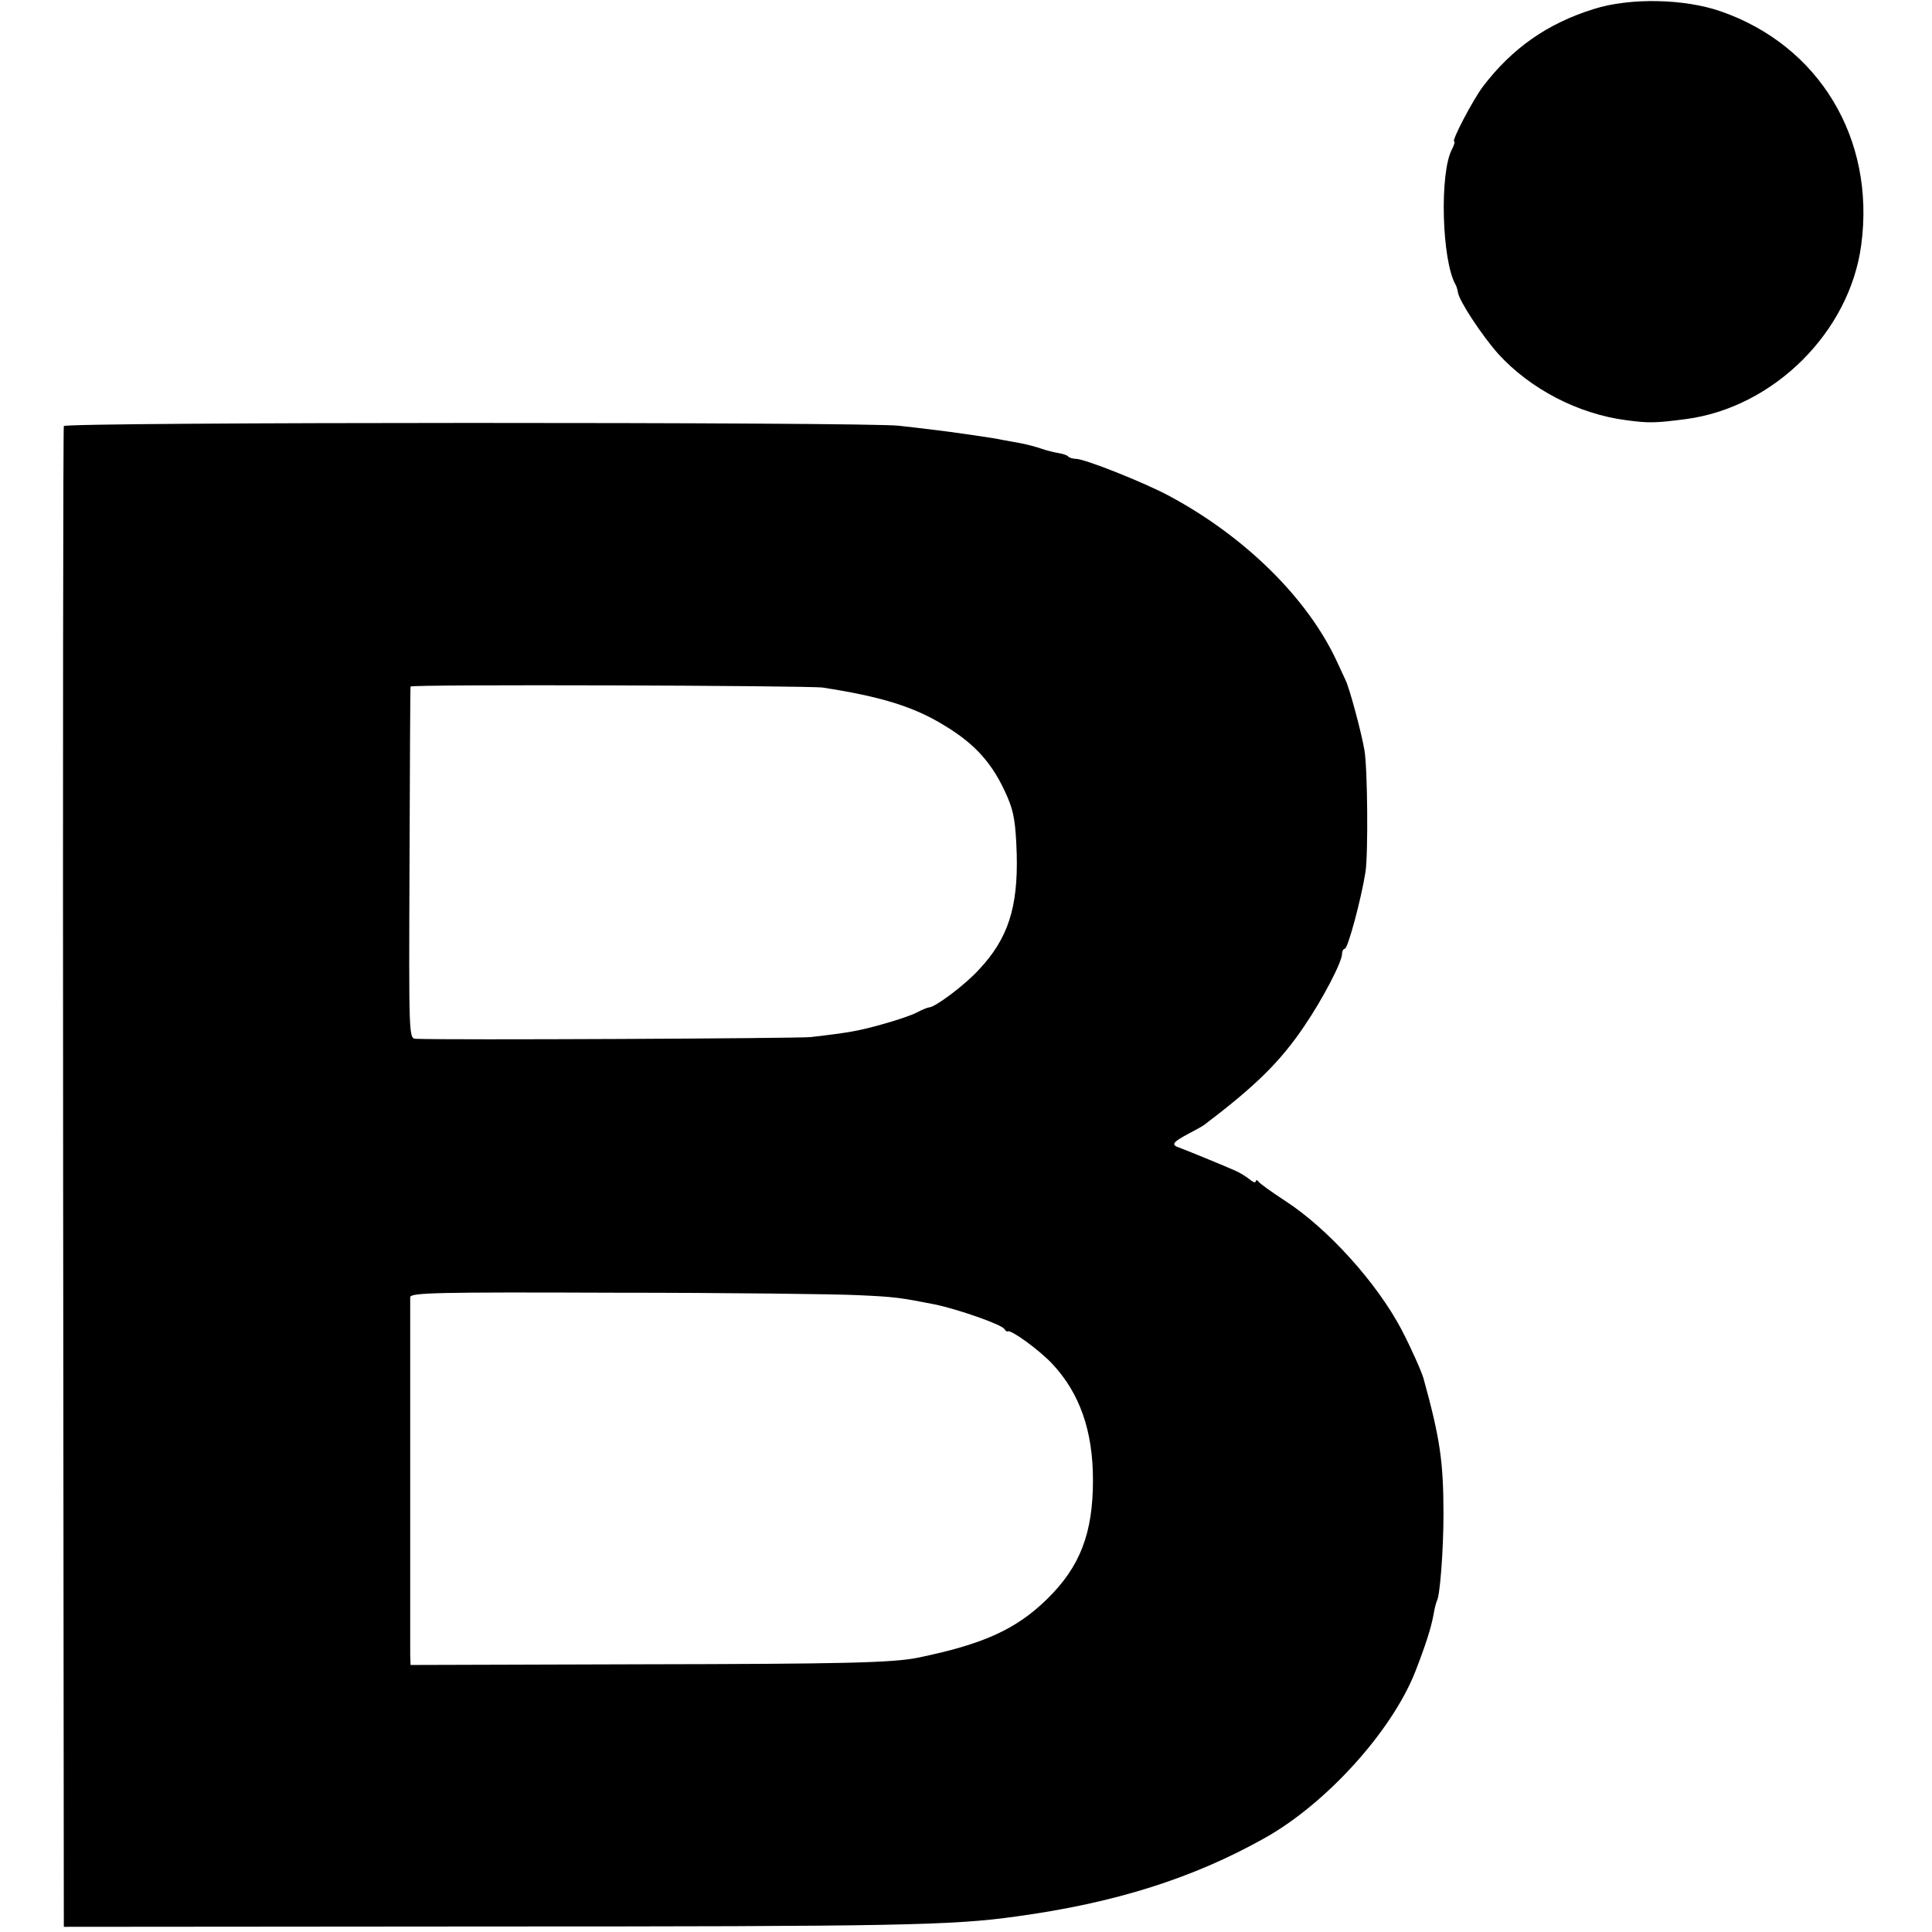 <?xml version="1.0" standalone="no"?>
<!DOCTYPE svg PUBLIC "-//W3C//DTD SVG 20010904//EN"
 "http://www.w3.org/TR/2001/REC-SVG-20010904/DTD/svg10.dtd">
<svg version="1.0" xmlns="http://www.w3.org/2000/svg"
 width="560pt" height="560pt" viewBox="0 0 560 560"
 preserveAspectRatio="xMidYMid meet">
<g transform="translate(0,560) scale(0.1,-0.1)"
fill="#000000" stroke="none">
<path d="M4620 5574 c-135 -42 -237 -114 -321 -224 -29 -38 -93 -160 -84 -160
3 0 0 -10 -6 -22 -37 -68 -30 -323 10 -393 3 -5 6 -16 7 -23 4 -25 69 -124
117 -178 92 -101 231 -174 371 -192 67 -9 85 -8 171 3 256 33 477 253 510 506
41 307 -122 577 -407 676 -106 37 -263 40 -368 7z"/>
<path d="M185 4365 c-2 -5 -3 -986 -2 -2180 l2 -2170 1225 1 c1190 0 1352 3
1535 29 287 39 514 111 722 228 178 100 367 309 435 481 30 77 46 127 53 165
3 19 8 37 10 41 9 15 19 149 19 250 0 154 -10 221 -58 395 -6 21 -38 92 -63
140 -72 137 -215 295 -339 375 -38 25 -72 49 -76 55 -4 5 -8 6 -8 1 0 -5 -8
-3 -17 5 -10 8 -29 20 -43 26 -43 19 -144 60 -163 67 -24 8 -17 16 30 41 21
11 43 23 48 28 145 110 216 180 285 282 54 79 110 187 110 210 0 8 4 15 8 15
9 0 48 146 60 223 8 53 6 299 -3 352 -8 49 -44 183 -55 204 -4 9 -16 34 -26
56 -85 182 -266 360 -484 477 -72 39 -246 108 -271 108 -9 0 -19 3 -23 7 -3 4
-17 8 -29 10 -12 2 -33 7 -47 12 -14 5 -43 13 -65 17 -22 4 -44 8 -50 9 -19 5
-161 25 -205 30 -25 3 -67 8 -95 11 -91 11 -2417 11 -2420 -1z m2200 -758
c168 -26 263 -55 351 -109 92 -55 143 -113 184 -208 19 -44 24 -76 27 -165 4
-155 -25 -246 -110 -336 -40 -44 -127 -109 -144 -109 -4 0 -21 -7 -36 -15 -15
-8 -60 -23 -100 -34 -68 -19 -94 -24 -207 -37 -35 -4 -1060 -9 -1145 -5 -20 1
-20 7 -18 508 1 280 2 510 3 513 0 7 1152 3 1195 -3z m100 -1761 c110 -5 123
-7 225 -27 67 -14 193 -58 201 -71 3 -5 8 -9 10 -7 9 6 91 -54 128 -93 81 -86
119 -196 119 -338 0 -154 -37 -251 -133 -345 -90 -88 -185 -131 -375 -170 -74
-15 -224 -18 -802 -19 l-668 -2 -1 31 c0 37 0 1014 0 1035 1 13 73 15 594 13
325 0 642 -4 702 -7z"/>
</g>
</svg>
